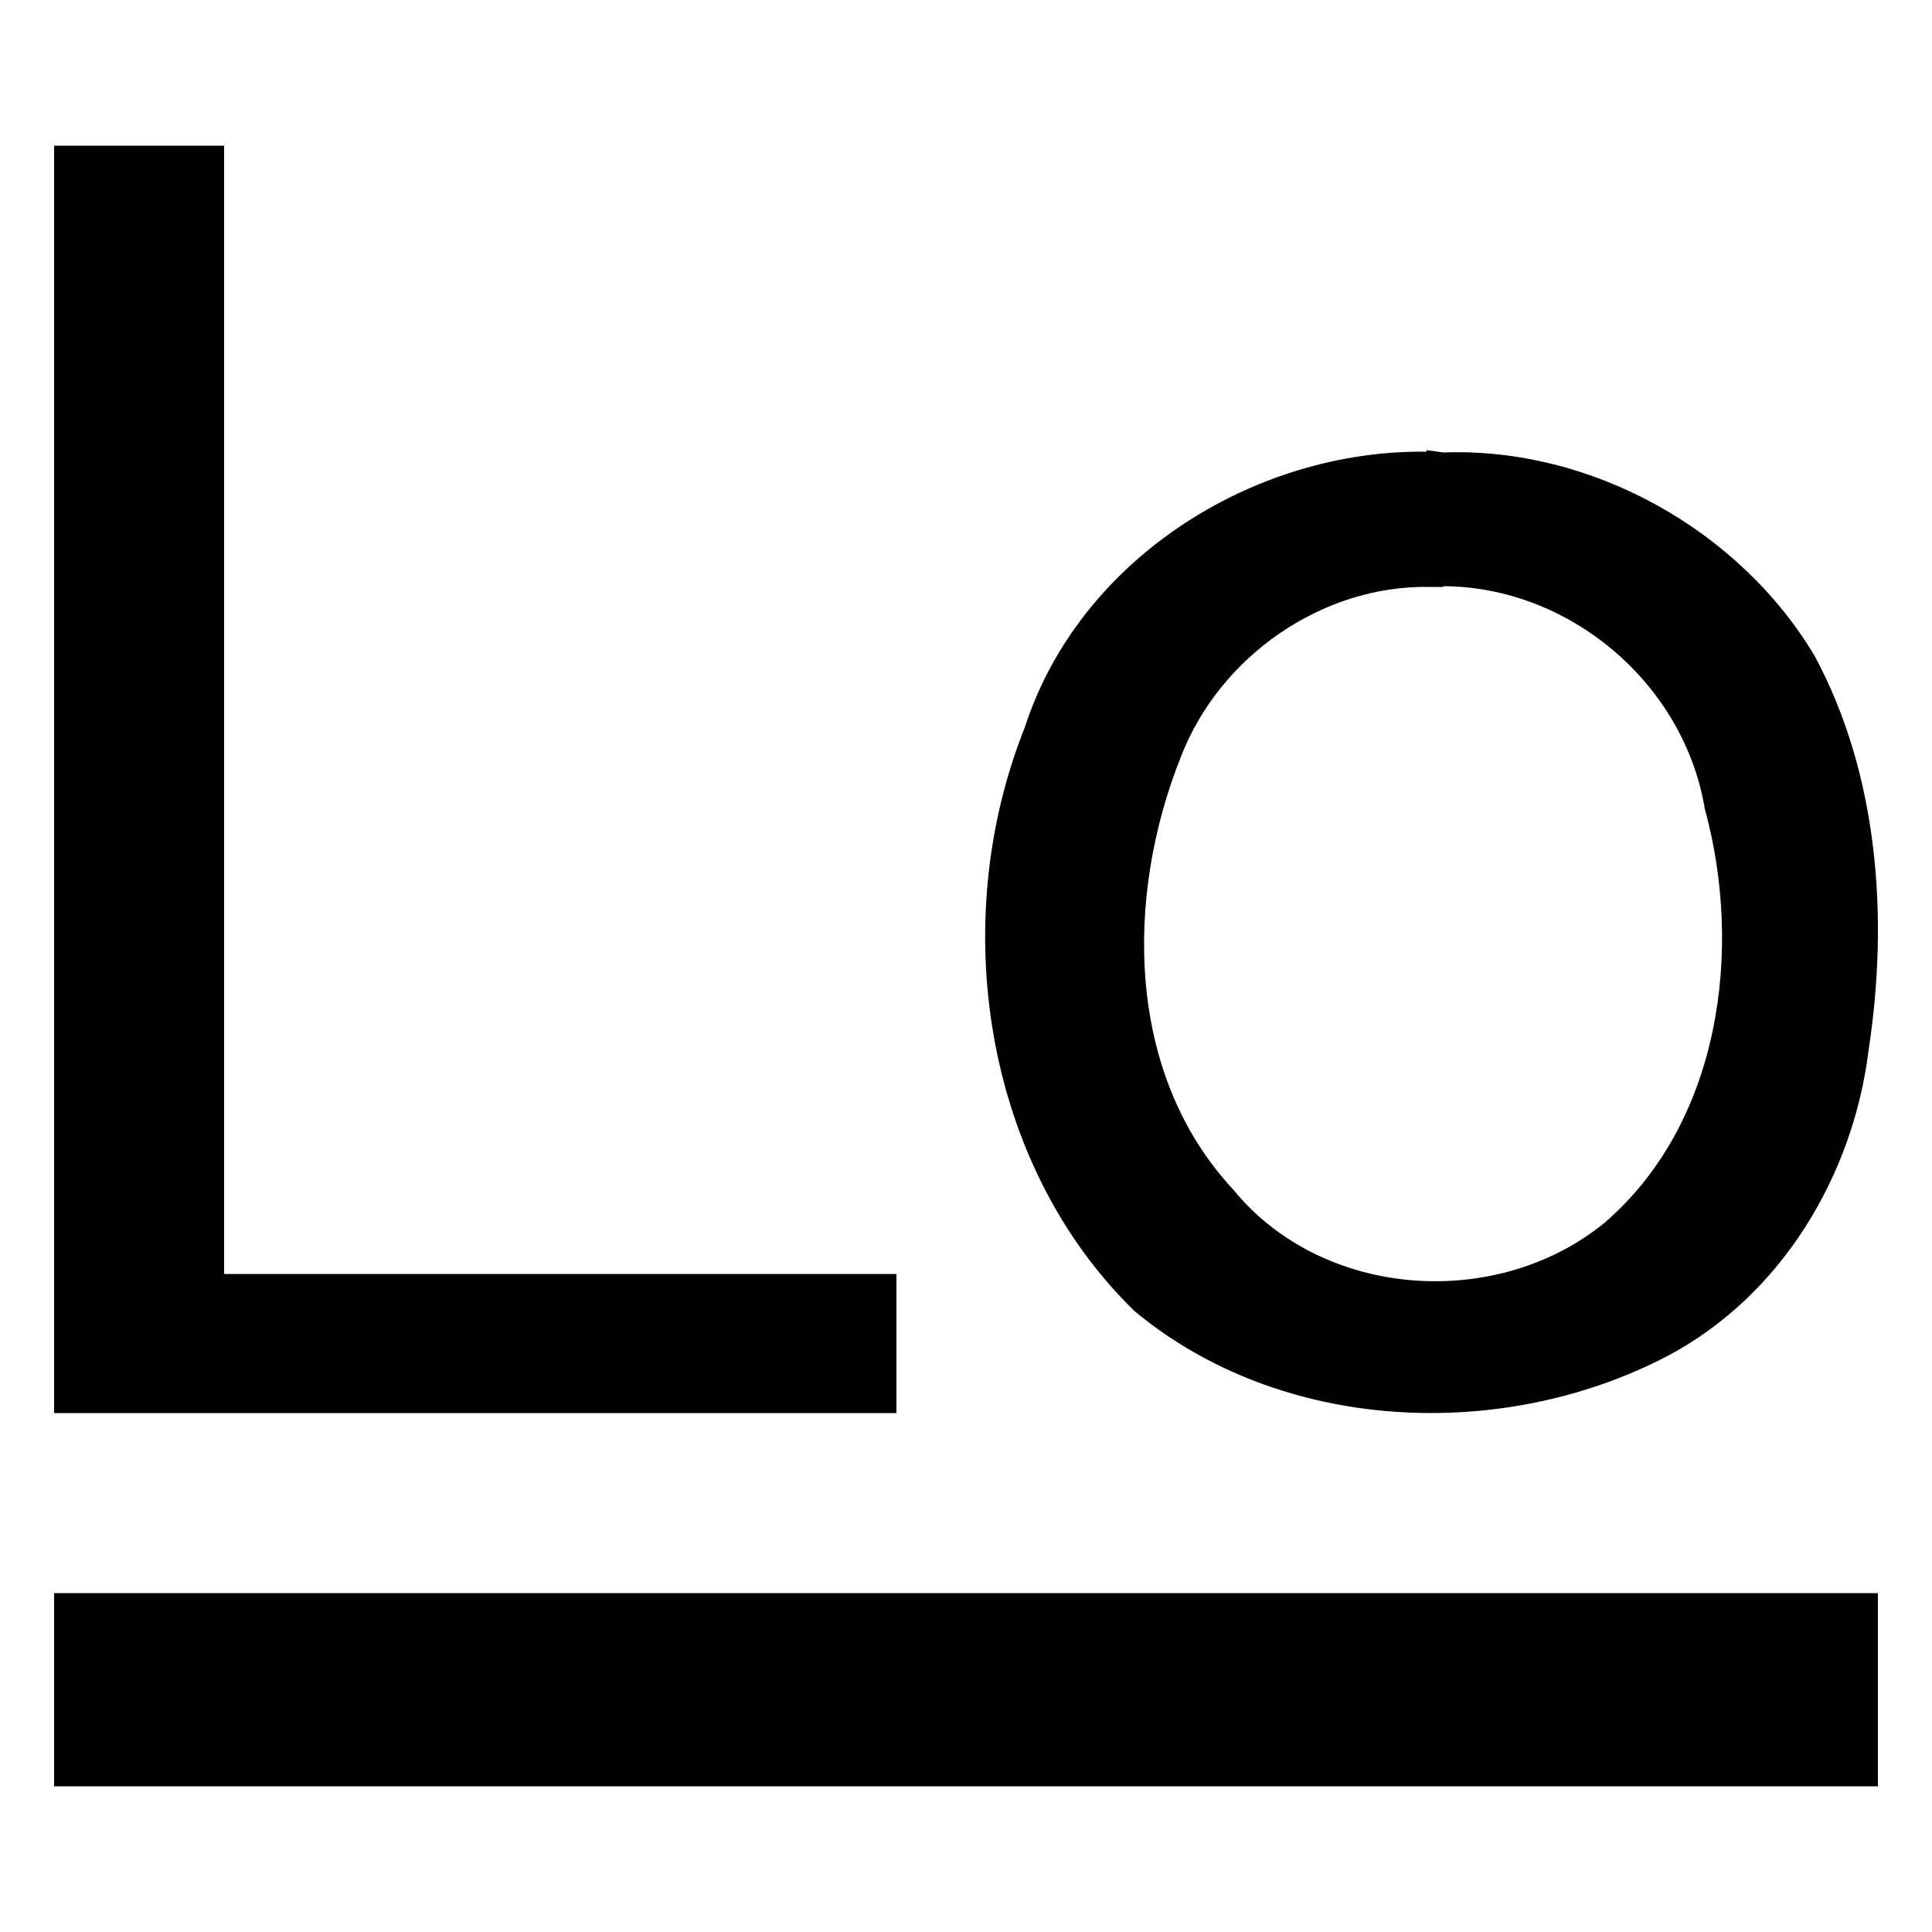 <svg viewBox="0 0 2500 2500" xmlns="http://www.w3.org/2000/svg">
  <path d="M70 188.5h220v1460h870v180H70v-1640zm1776 396c-225-3-450 140-520 357-100 250-54 564 142 755 190 158 476 170 690 58 147-78 240-233 260-396 26-170 13-356-70-510-98-164-290-270-480-263l-22-3zm20 174c165 0 313 126 340 288 50 183 20 407-130 536-140 114-365 98-480-43-140-150-140-380-68-560 50-130 183-223 323-220h18z" fill="#000"></path>
  <path fill="#000" d="M70 2061.5h2360v250H70v-250z"></path>
</svg>